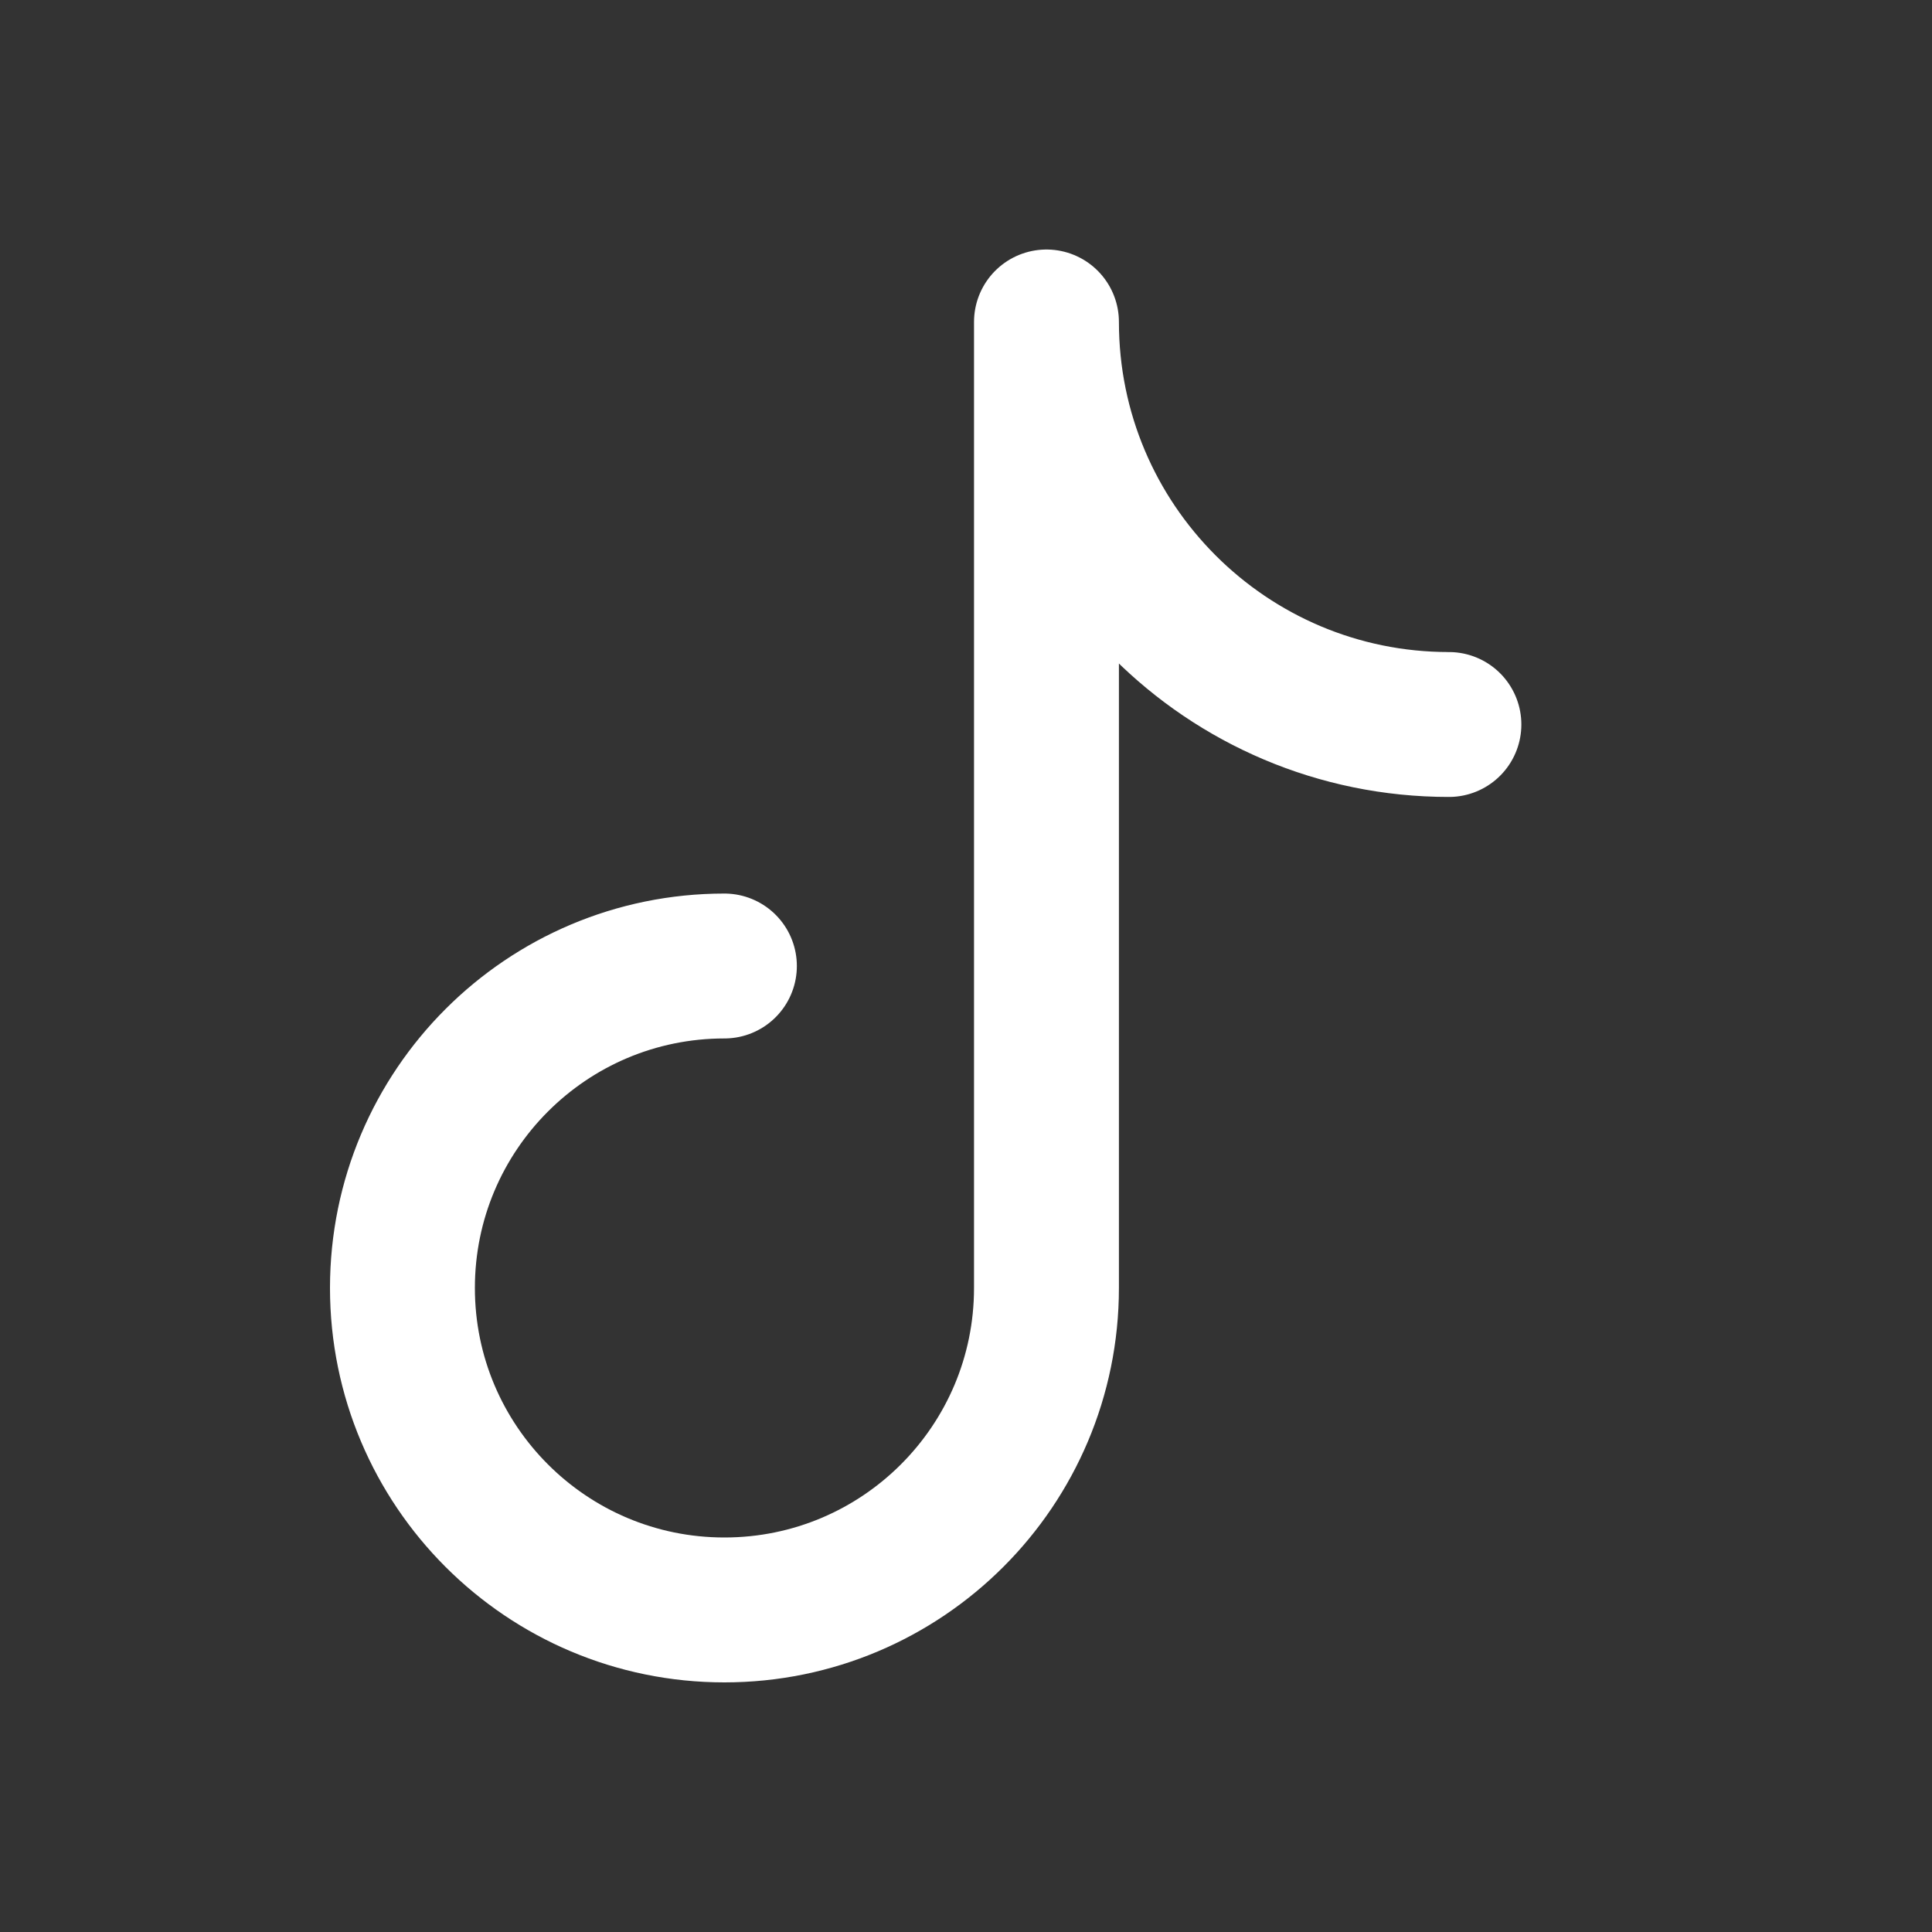<svg width="20" height="20" viewBox="0 0 20 20" fill="none" xmlns="http://www.w3.org/2000/svg">
<rect x="0" y="0" width="20" height="20" fill="#333333" stroke="none"/>
<path d="M7.499 10C5.658 10 4.166 11.492 4.166 13.333C4.166 15.174 5.658 16.666 7.499 16.666C9.34 16.666 10.833 15.174 10.833 13.333V3.333C10.833 5.634 12.698 7.5 14.999 7.5" stroke="white" stroke-width="1.5" stroke-linecap="round" stroke-linejoin="round"/>
</svg>
